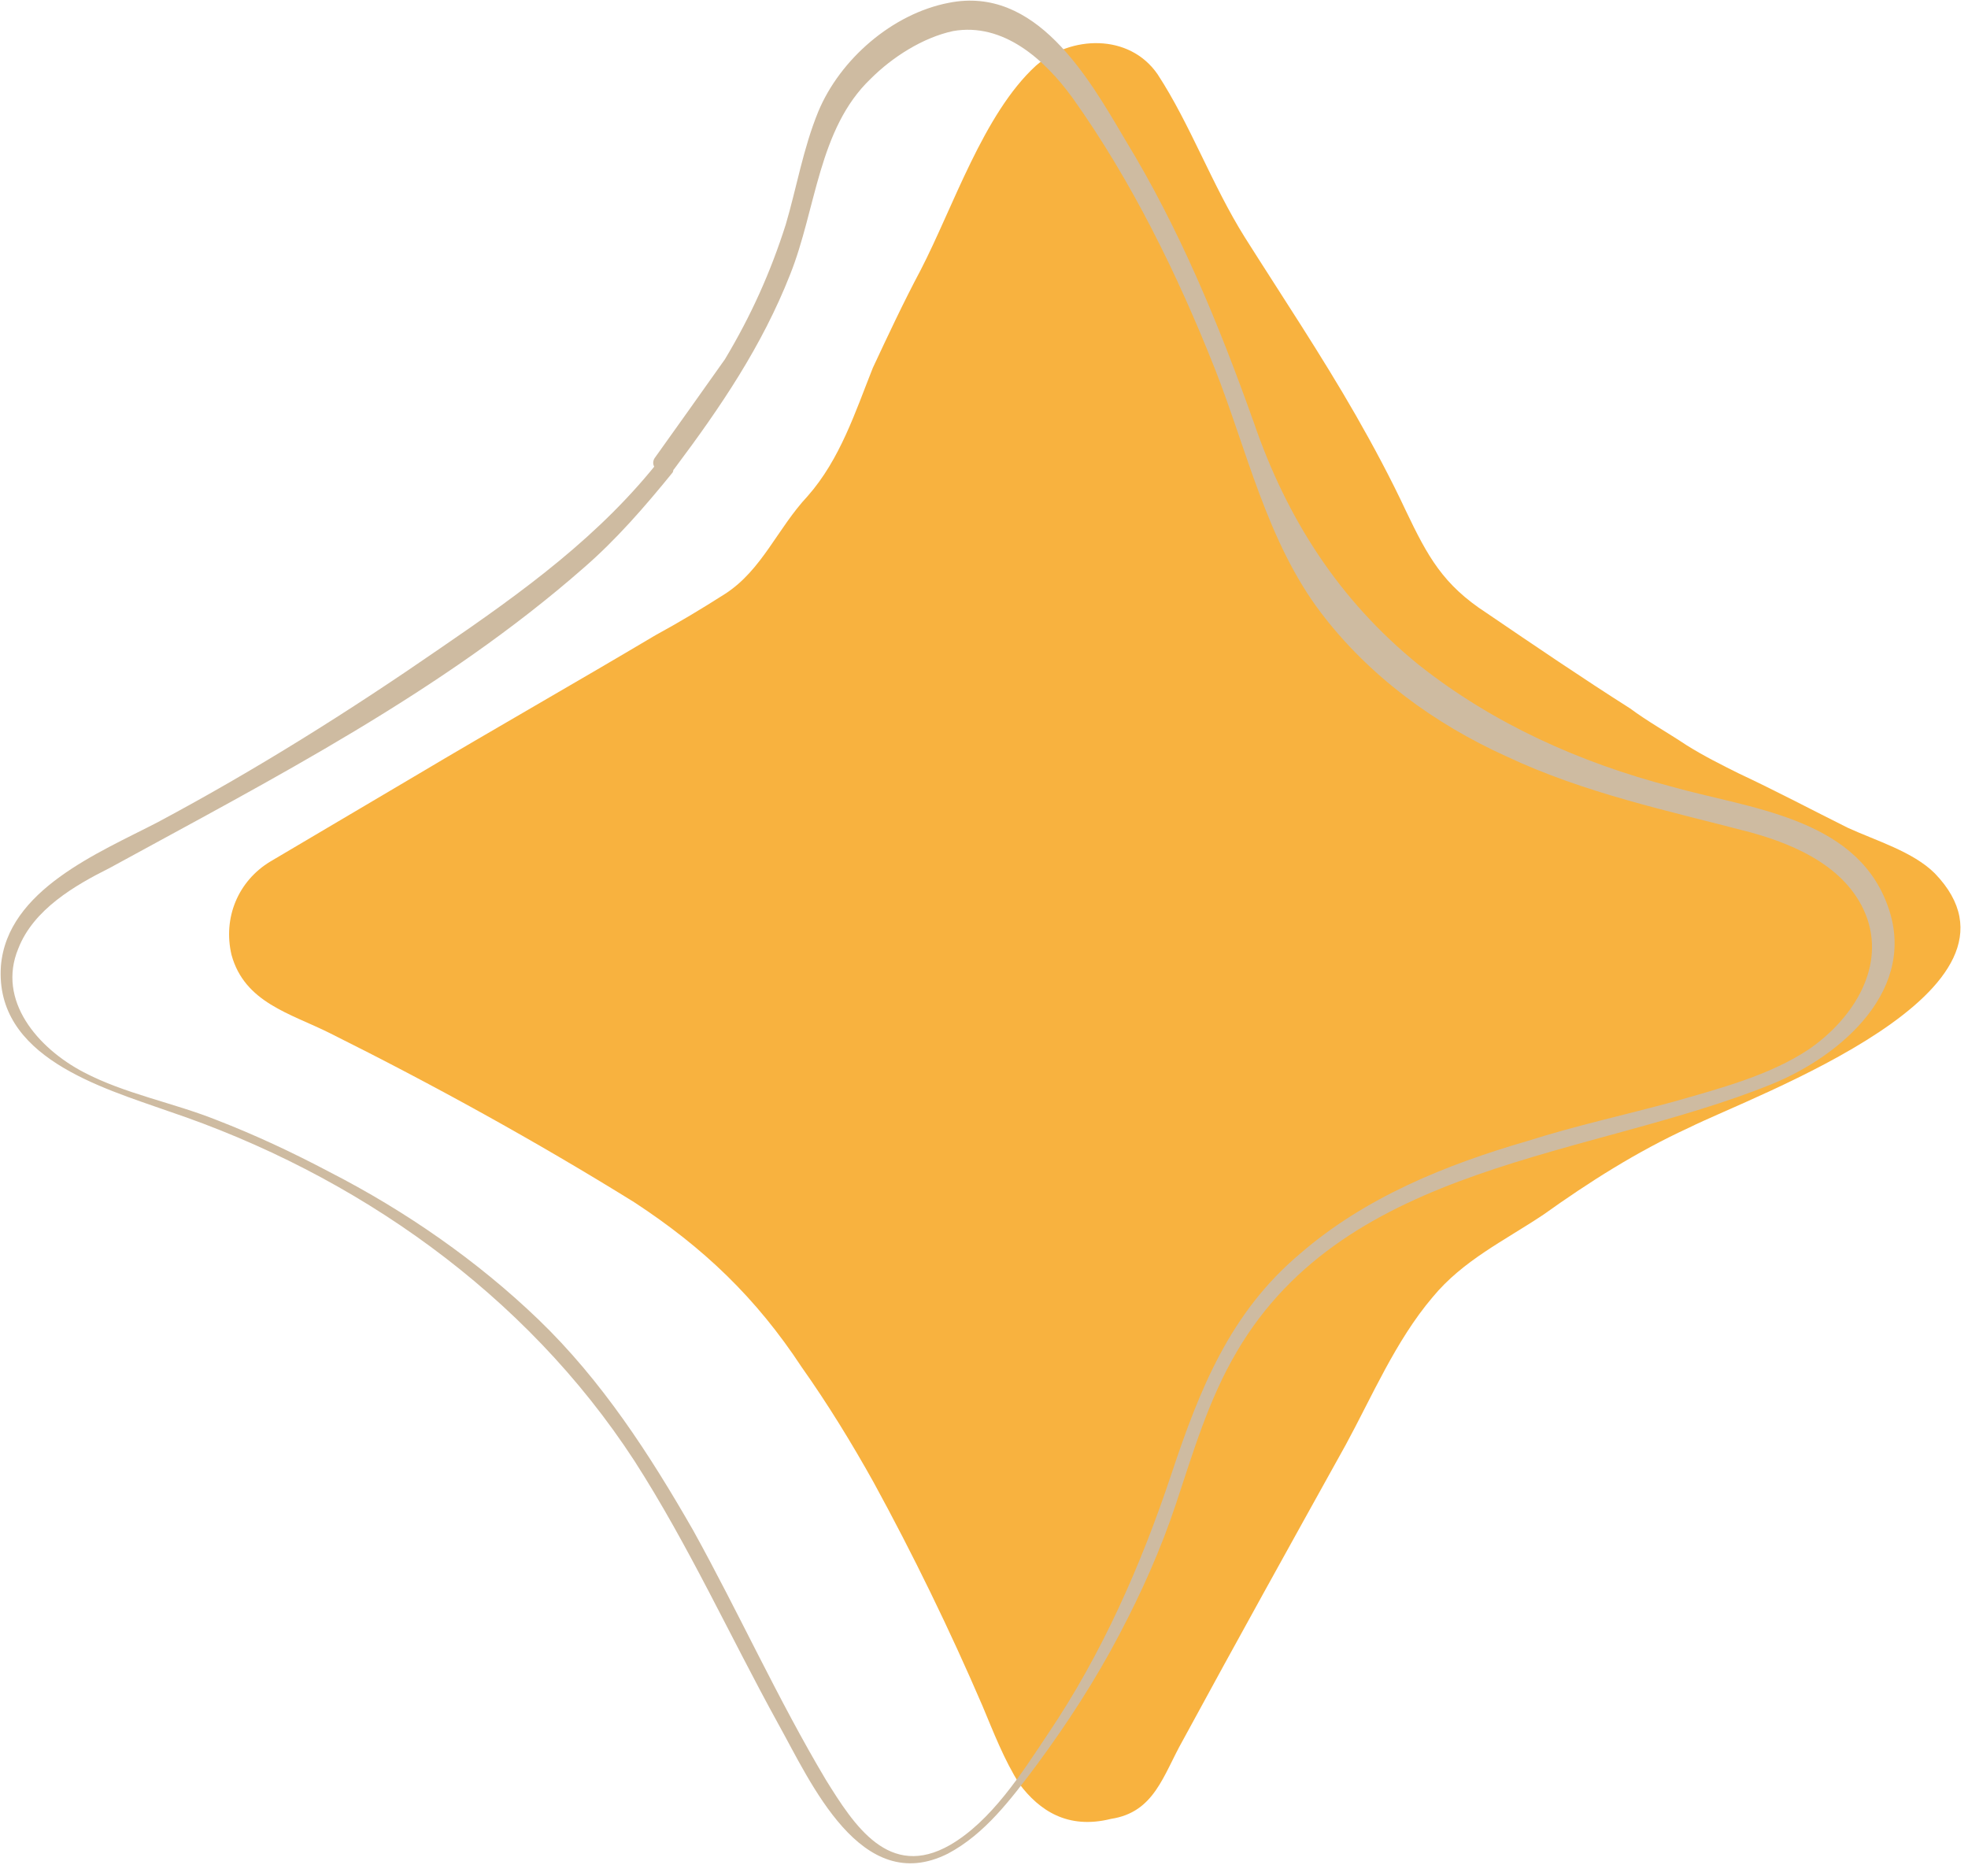 <svg width="150" height="143" viewBox="0 0 150 143" fill="none" xmlns="http://www.w3.org/2000/svg">
<path d="M77.711 135.982C76.548 134.161 75.719 132.009 74.886 130.02C72.396 124.23 69.572 118.436 66.584 112.972C64.923 109.993 63.099 107.015 61.108 104.203C57.624 98.907 53.639 95.098 48.334 91.625C40.868 86.995 33.071 82.696 25.112 78.727C22.128 77.237 18.642 76.412 17.645 72.773C16.983 69.957 18.139 67.143 20.624 65.65C24.271 63.495 27.917 61.341 31.564 59.186C37.696 55.538 43.828 52.057 49.96 48.413C51.786 47.418 53.444 46.422 55.265 45.263C58.085 43.439 59.24 40.292 61.562 37.808C64.047 34.99 65.206 31.349 66.528 28.034C67.689 25.551 68.849 23.068 70.172 20.581C72.655 15.778 74.974 8.659 78.95 5.013C81.602 2.692 86.077 2.526 88.235 5.667C90.724 9.477 92.386 14.11 94.875 18.082C97.699 22.552 100.685 27.017 103.342 31.654C104.668 33.973 105.999 36.454 107.158 38.936C108.819 42.411 109.982 44.563 113.297 46.713C116.947 49.197 120.597 51.677 124.246 53.994C125.576 54.983 127.068 55.81 128.561 56.803C129.886 57.63 131.215 58.294 132.54 58.953C135.362 60.276 138.179 61.766 140.834 63.089C142.991 64.078 145.808 64.908 147.468 66.561C156.095 75.495 133.718 83.457 128.743 85.943C124.766 87.768 121.119 90.089 117.64 92.574C114.658 94.565 111.508 96.055 109.186 98.873C106.372 102.185 104.549 106.49 102.562 110.135C98.421 117.589 94.281 125.043 90.145 132.66C88.65 135.31 87.992 138.127 84.674 138.627C81.361 139.456 79.204 137.966 77.711 135.982Z" fill="#F8B23F"/>
<path d="M50.449 34.835C45.815 40.798 39.846 45.106 33.547 49.414C26.588 54.221 19.462 58.697 12.002 62.676C7.528 64.998 0.563 67.815 0.07 73.612C-0.423 80.566 7.706 82.88 12.848 84.694C27.109 89.486 40.048 98.584 48.347 111.328C52.497 117.782 55.652 124.734 59.301 131.355C61.794 135.825 65.611 144.598 72.24 141.28C75.06 139.79 77.047 137.14 79.035 134.489C81.356 131.341 83.506 128.029 85.33 124.551C86.987 121.404 88.477 118.093 89.632 114.615C90.958 110.64 92.117 106.665 94.267 103.02C102.715 88.609 121.119 88.267 135.043 82.629C140.348 80.473 146.312 75.338 143.822 68.879C141.331 62.261 133.207 61.602 127.402 59.951C120.438 58.133 113.801 55.158 108.161 50.69C102.023 45.73 98.04 39.439 95.549 32.156C92.891 24.707 89.902 17.425 85.752 10.637C82.929 5.837 78.946 -1.114 72.315 0.215C68.003 1.046 64.027 4.525 62.371 8.5C61.215 11.318 60.72 14.297 59.89 17.111C58.731 20.755 57.241 24.066 55.254 27.381C53.267 30.195 51.609 32.515 49.952 34.836C49.292 35.664 50.785 36.653 51.448 35.662C54.926 31.021 58.074 26.385 60.223 20.922C62.213 15.951 62.372 9.825 66.352 6.015C68.005 4.359 70.328 2.866 72.647 2.367C76.461 1.704 79.614 4.515 81.772 7.493C86.252 13.784 89.737 20.902 92.563 28.017C95.053 34.309 96.55 41.262 100.699 46.721C104.35 51.52 109.325 55.161 114.801 57.64C120.77 60.452 127.073 61.773 133.371 63.424C137.02 64.416 141.003 66.231 142.331 70.041C143.662 74.015 141.011 77.823 137.862 79.978C134.879 81.965 131.065 82.962 127.584 83.959C123.937 84.956 120.122 85.785 116.475 86.945C110.179 88.772 104.042 91.258 99.072 95.566C93.768 100.04 91.452 105.838 89.3 112.296C86.986 119.251 84.002 126.04 79.861 132.169C77.874 135.154 75.557 138.795 72.407 140.62C67.766 143.272 65.11 139.132 62.952 135.657C59.299 129.533 56.311 122.915 52.826 116.624C49.505 110.83 45.857 105.204 41.044 100.572C36.398 96.104 30.922 92.3 25.12 89.325C22.298 87.835 19.481 86.512 16.496 85.356C13.177 84.034 9.529 83.372 6.377 81.719C2.895 79.899 -0.258 76.261 1.398 72.286C2.558 69.306 5.703 67.481 8.356 66.155C20.788 59.356 33.717 52.728 44.487 43.281C46.972 41.127 49.127 38.643 51.282 35.992C51.611 34.998 50.783 34.338 50.449 34.835Z" fill="#CEBBA1"/>
</svg>
